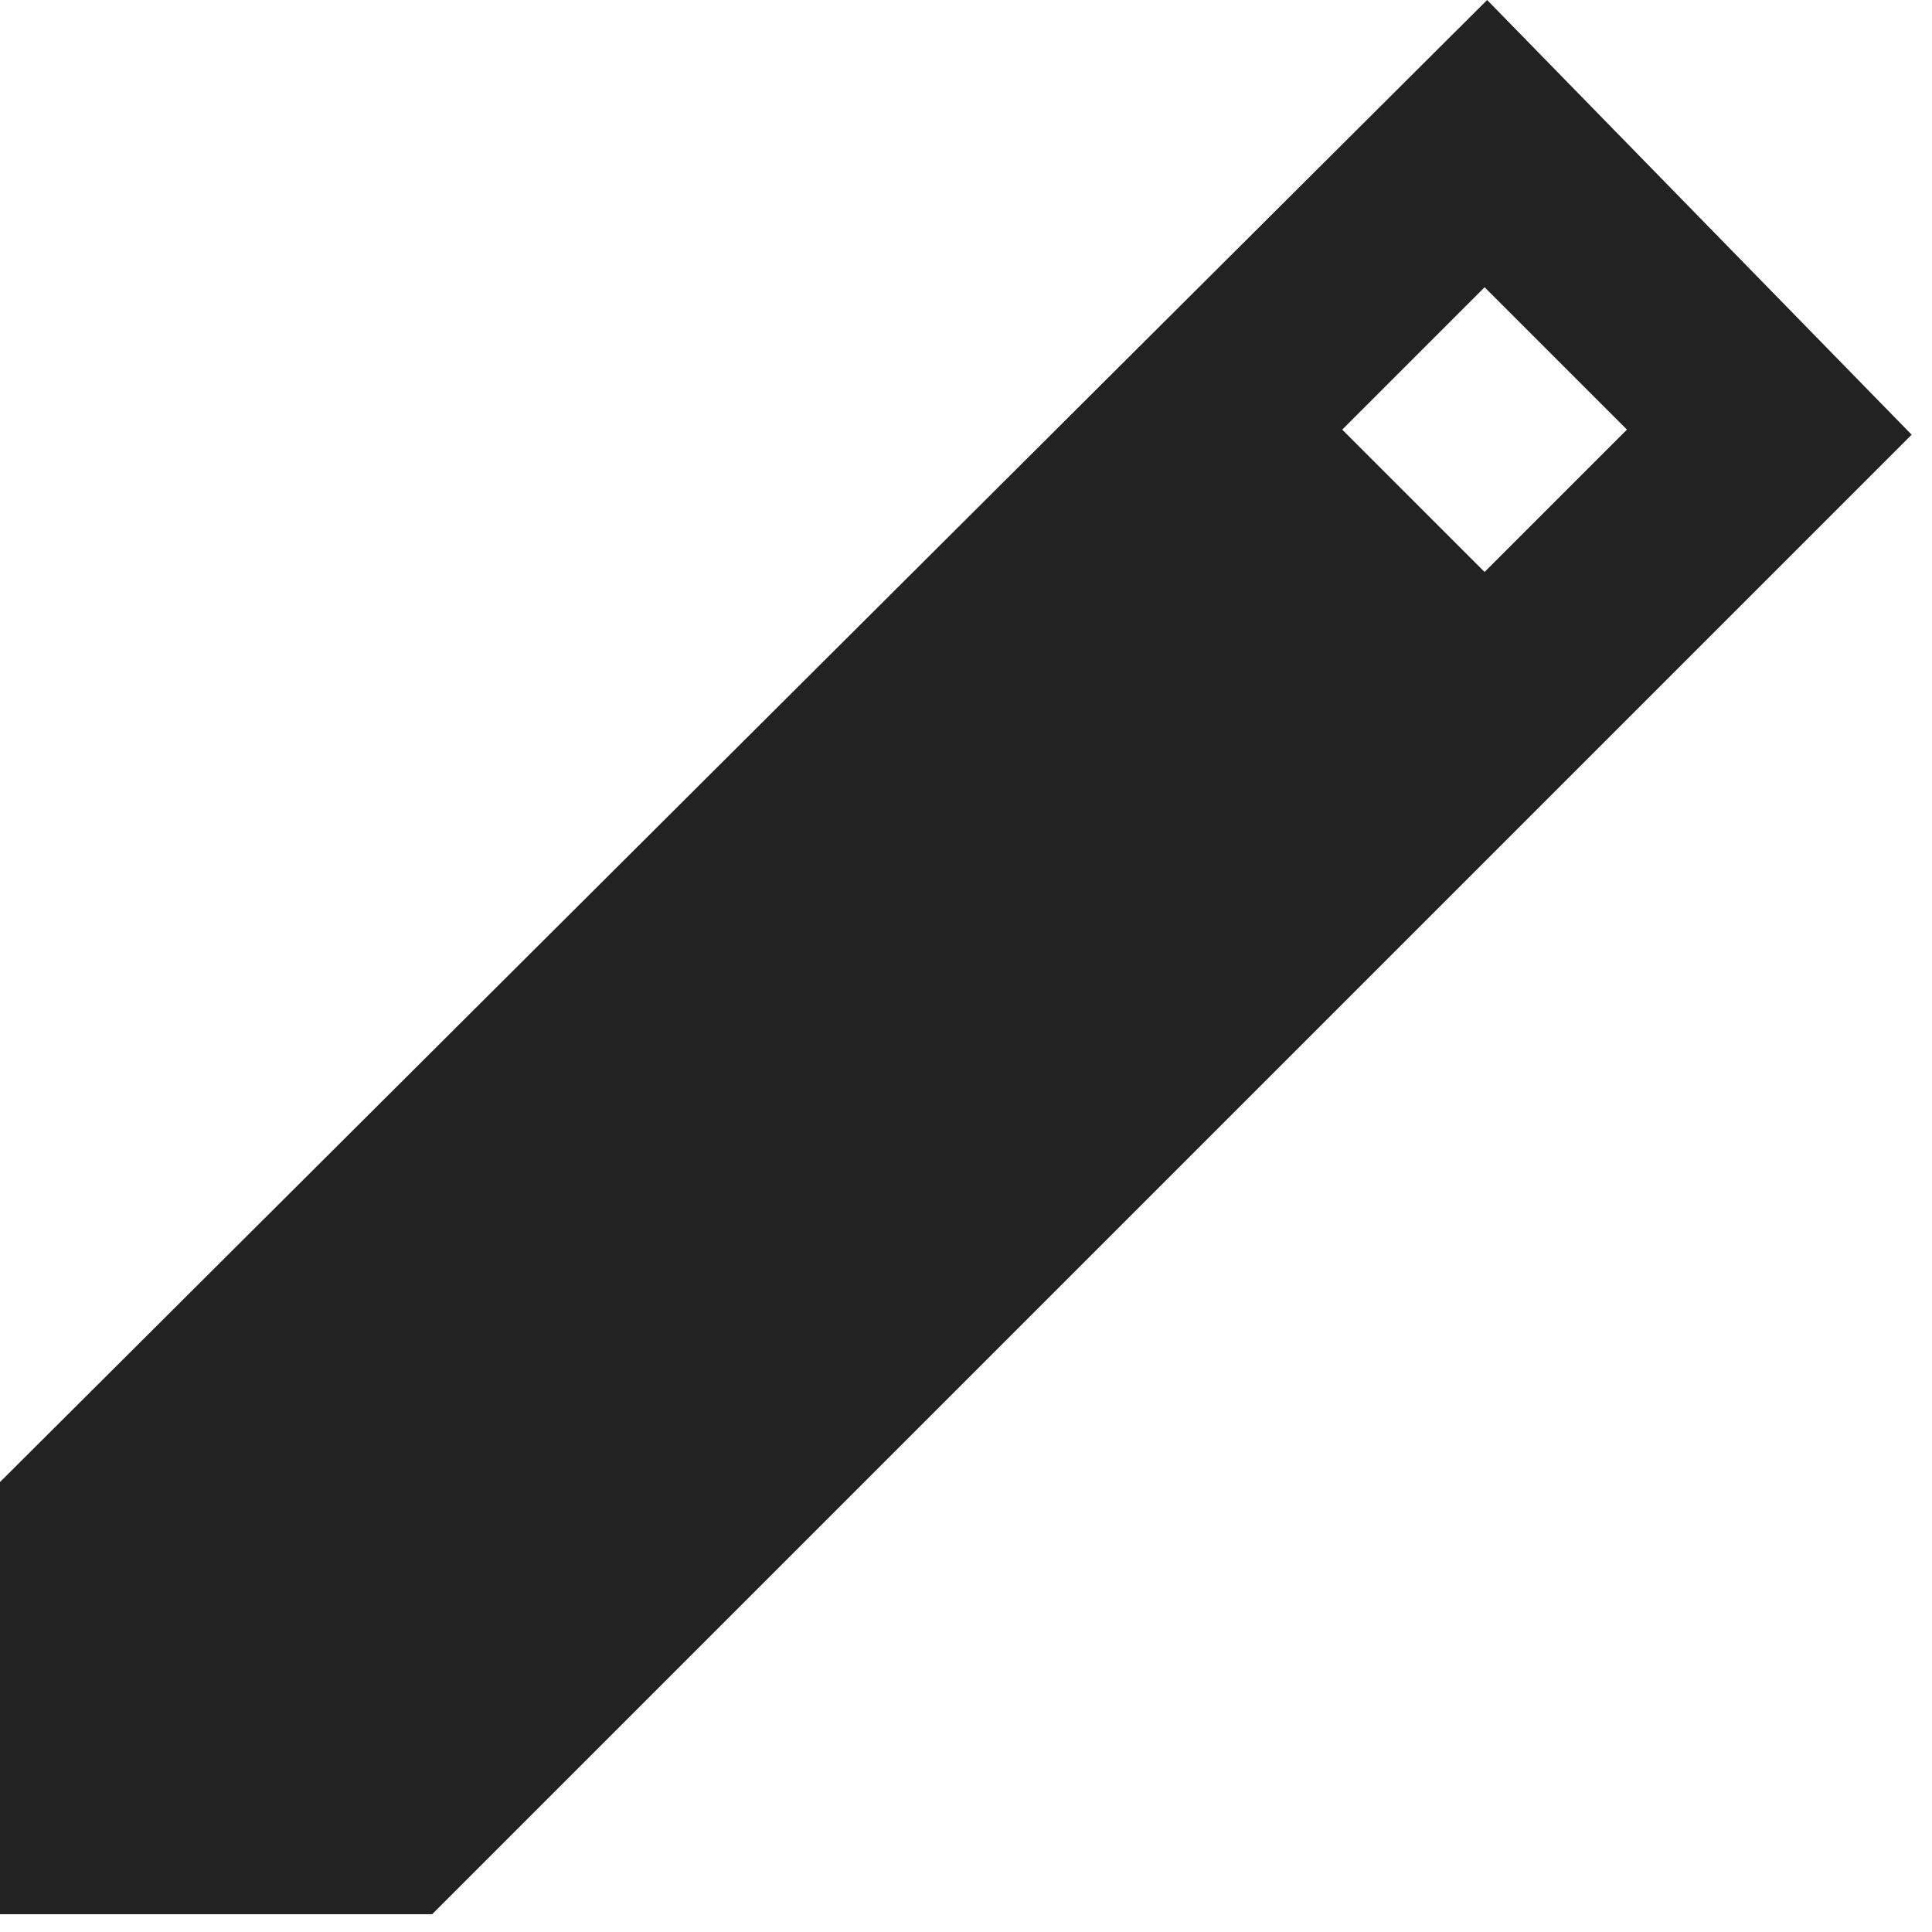 <?xml version="1.0" encoding="utf-8"?>
<svg xmlns="http://www.w3.org/2000/svg" fill="none" height="100%" overflow="visible" preserveAspectRatio="none" style="display: block;" viewBox="0 0 19 19" width="100%">
<path d="M0 18.825V14.575L14.625 0L18.8 4.275L4.25 18.825H0ZM14.6 5.625L16 4.225L14.6 2.825L13.2 4.225L14.6 5.625Z" fill="#212221" id="edit"/>
</svg>